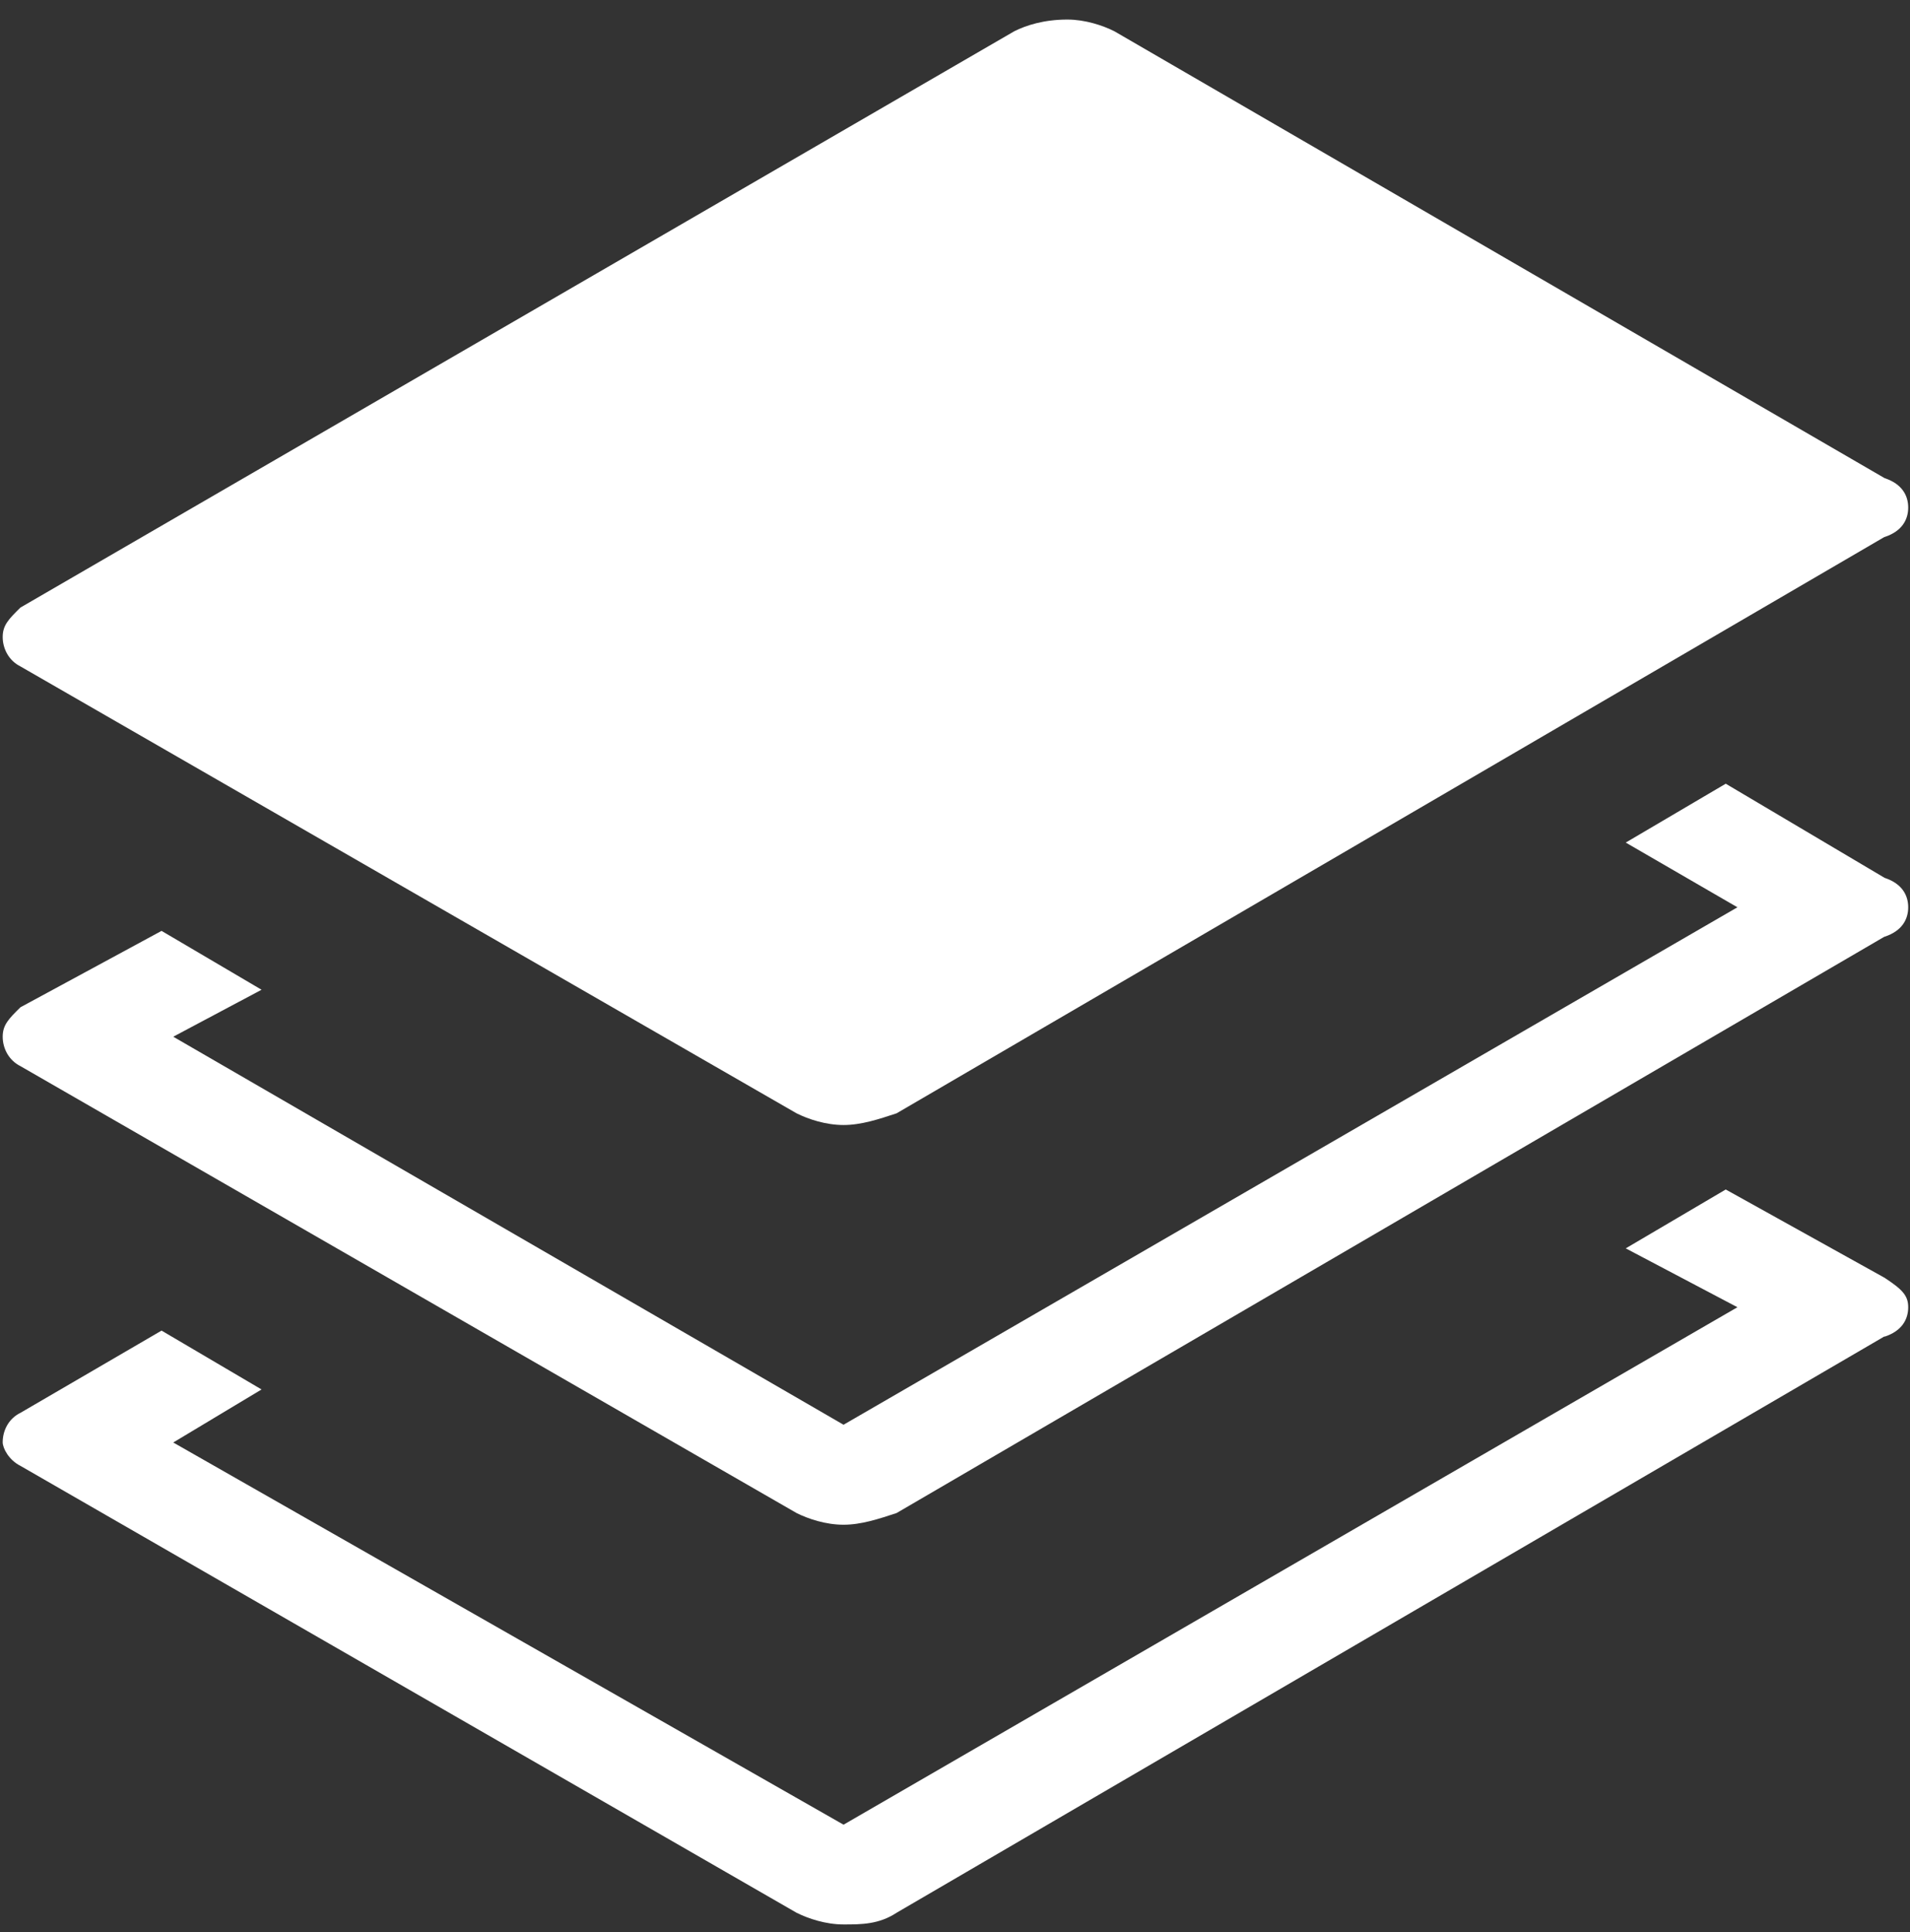<svg width="85" height="86" viewBox="0 0 85 86" version="1.1" xmlns="http://www.w3.org/2000/svg" xmlns:xlink="http://www.w3.org/1999/xlink"><rect x="0" y="0" width="85" height="86" fill="#333333" stroke="none"/><title>Shape</title><g id="Page-1" stroke="none" stroke-width="1" fill="none" fill-rule="evenodd"><g id="Feature-Stories" transform="translate(0.12, 0.87)" fill="#FFF"><path d="M83.74,23.03 L39.78,48.68 C38.99,48.94 38.21,49.2 37.42,49.2 C36.63,49.2 35.85,48.94 35.33,48.68 L0.79,28.79 C0.27,28.53 0,28 0,27.48 C0,26.96 0.26,26.69 0.79,26.17 L45.02,0.52 C45.54,0.26 46.33,-7.10542736e-15 47.38,-7.10542736e-15 C48.17,-7.10542736e-15 48.95,0.26 49.47,0.52 L83.75,20.41 C84.54,20.67 84.8,21.2 84.8,21.72 C84.8,22.24 84.54,22.77 83.75,23.03 L83.74,23.03 Z M83.74,40.82 L39.78,66.47 C38.99,66.73 38.21,66.99 37.42,66.99 C36.63,66.99 35.85,66.73 35.33,66.47 L0.79,46.58 C0.27,46.32 0,45.79 0,45.27 C0,44.75 0.26,44.48 0.79,43.96 L7.07,40.56 L11.52,43.18 L7.59,45.27 L37.42,62.54 L77.2,39.51 L72.23,36.63 L76.68,34.01 L83.75,38.2 C84.54,38.46 84.8,38.99 84.8,39.51 C84.8,40.03 84.54,40.56 83.75,40.82 L83.74,40.82 Z M83.74,58.61 L39.78,84.26 C38.99,84.78 38.21,84.78 37.42,84.78 C36.63,84.78 35.85,84.52 35.33,84.26 L0.79,64.37 C0.27,64.11 0,63.58 0,63.32 C0,62.8 0.26,62.27 0.79,62.01 L7.07,58.35 L11.52,60.97 L7.59,63.33 L37.42,80.34 L77.2,57.31 L72.23,54.69 L76.68,52.07 L83.75,56 C84.54,56.52 84.8,56.79 84.8,57.31 C84.8,57.83 84.54,58.36 83.75,58.62 L83.74,58.61 Z" id="Shape"/></g></g></svg>
